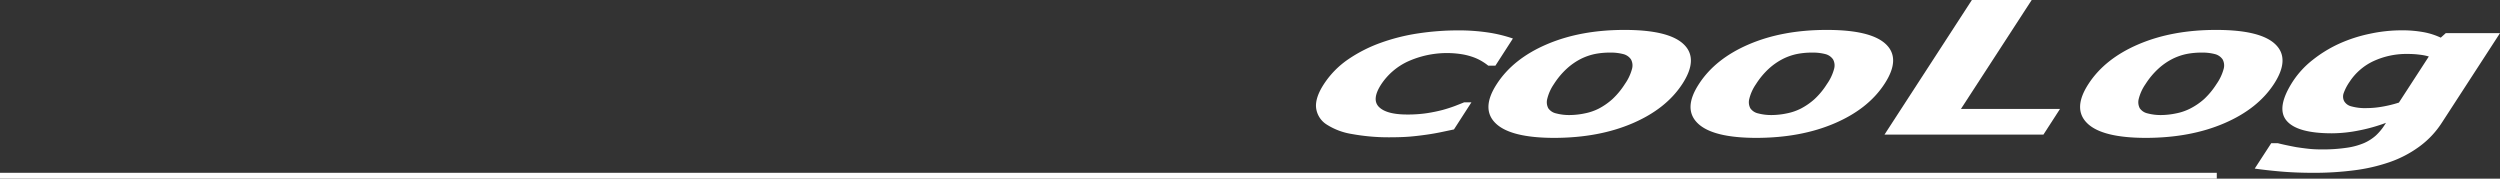 <svg id="Layer_1" data-name="Layer 1" xmlns="http://www.w3.org/2000/svg" viewBox="0 0 858 61.31"><rect x="0" y="0" width="858" height="61.31" fill="#333333" stroke="none"/><defs><style>.cls-1{fill:#fff;}.cls-2{fill:none;stroke:#fff;stroke-miterlimit:10;stroke-width:2px;}</style></defs><title>cooLog-Logo-White</title><path class="cls-1" d="M477.3,47.12A70.45,70.45,0,0,1,464,46a22.62,22.62,0,0,1-8.82-3.35,7.85,7.85,0,0,1-3.5-5.69c-.23-2.28.66-5,2.67-8.08a30.44,30.44,0,0,1,8.32-8.5A49.39,49.39,0,0,1,474,14.64a67.28,67.28,0,0,1,12.92-3.21,92.06,92.06,0,0,1,13.66-1,68.25,68.25,0,0,1,9.77.67,47.58,47.58,0,0,1,8.88,2.12l-6,9.31h-2.47a18.32,18.32,0,0,0-1.94-1.37A16.9,16.9,0,0,0,506,19.76a22.62,22.62,0,0,0-4-1.1,32.62,32.62,0,0,0-18.85,2.45,22.14,22.14,0,0,0-9.1,7.8q-3.4,5.23-.77,7.82t9.78,2.57a44.28,44.28,0,0,0,6.66-.46,53,53,0,0,0,5.45-1.12q2.34-.66,4.17-1.35c1.21-.47,2.27-.88,3.17-1.26H505l-6,9.31-4.42.93q-2.51.52-5,.87-3.09.44-5.68.66T477.3,47.12Z"/><path class="cls-1" d="M577.39,28.79q-5.58,8.58-17.11,13.53t-26.72,5q-15.1,0-20.25-5t.42-13.53q5.64-8.68,17.2-13.61t26.66-4.91q15.13,0,20.27,4.94T577.39,28.79Zm-19.74.06a16.5,16.5,0,0,0,2.45-5.17,4.38,4.38,0,0,0-.35-3.3,4.54,4.54,0,0,0-2.67-1.82,17,17,0,0,0-4.55-.51,26.68,26.68,0,0,0-5,.45,20,20,0,0,0-5,1.72,22.07,22.07,0,0,0-4.78,3.32,26.34,26.34,0,0,0-4.44,5.31A15.35,15.35,0,0,0,531,34a4.48,4.48,0,0,0,.37,3.15,4.42,4.42,0,0,0,2.7,1.77,17.4,17.4,0,0,0,4.74.56,25.71,25.71,0,0,0,5.05-.56,18.35,18.35,0,0,0,4.9-1.68A22.75,22.75,0,0,0,553.4,34,26.25,26.25,0,0,0,557.65,28.85Z"/><path class="cls-1" d="M646.76,28.79q-5.58,8.58-17.11,13.53t-26.73,5q-15.09,0-20.25-5t.43-13.53q5.64-8.68,17.2-13.61T627,10.27q15.15,0,20.28,4.94T646.76,28.79ZM627,28.85a16.27,16.27,0,0,0,2.45-5.17,4.33,4.33,0,0,0-.35-3.3,4.55,4.55,0,0,0-2.66-1.82,17.09,17.09,0,0,0-4.55-.51,26.68,26.68,0,0,0-5,.45,19.7,19.7,0,0,0-5,1.72,22.12,22.12,0,0,0-4.79,3.32,26.31,26.31,0,0,0-4.43,5.31A15.35,15.35,0,0,0,600.34,34a4.48,4.48,0,0,0,.37,3.15,4.42,4.42,0,0,0,2.69,1.77,17.5,17.5,0,0,0,4.74.56,25.81,25.81,0,0,0,5.06-.56,18.47,18.47,0,0,0,4.9-1.68A22.68,22.68,0,0,0,622.76,34,25.57,25.57,0,0,0,627,28.85Z"/><path class="cls-1" d="M701.31,46.19H646.76L676.75,0h20.53L673,37.38h34Z"/><path class="cls-1" d="M780.44,28.79q-5.58,8.58-17.11,13.53t-26.72,5q-15.11,0-20.25-5t.42-13.53q5.64-8.68,17.2-13.61t26.66-4.91q15.14,0,20.27,4.94T780.44,28.79Zm-19.74.06a16.5,16.5,0,0,0,2.45-5.17,4.38,4.38,0,0,0-.35-3.3,4.57,4.57,0,0,0-2.67-1.82,17,17,0,0,0-4.55-.51,26.68,26.68,0,0,0-5,.45,19.77,19.77,0,0,0-5,1.72,21.88,21.88,0,0,0-4.79,3.32,26.34,26.34,0,0,0-4.44,5.31A15.35,15.35,0,0,0,734,34a4.48,4.48,0,0,0,.37,3.15,4.42,4.42,0,0,0,2.7,1.77,17.4,17.4,0,0,0,4.74.56,25.71,25.71,0,0,0,5-.56,18.35,18.35,0,0,0,4.9-1.68A22.75,22.75,0,0,0,756.45,34,26.25,26.25,0,0,0,760.7,28.85Z"/><path class="cls-1" d="M838,42.18a30.72,30.72,0,0,1-7.81,8.22A38.42,38.42,0,0,1,820,55.68a60.13,60.13,0,0,1-12.07,2.77,106.73,106.73,0,0,1-13.83.86q-6.15,0-11.37-.45c-3.49-.3-6.45-.65-8.91-1l5.67-8.72h2.24c.82.21,1.8.44,2.94.68s2.29.48,3.48.69c1.42.22,2.84.41,4.24.56s2.9.21,4.47.21a55.64,55.64,0,0,0,8.52-.57,23.52,23.52,0,0,0,6-1.63,15.43,15.43,0,0,0,4-2.56,18.89,18.89,0,0,0,3.07-3.71l.42-.65a58.3,58.3,0,0,1-9.17,2.59,48,48,0,0,1-9.39,1q-12,0-15.61-4.4t2.2-13.4a30.72,30.72,0,0,1,6.78-7.36A44,44,0,0,1,802.79,15a50.07,50.07,0,0,1,10.44-3.39,51.66,51.66,0,0,1,10.82-1.2,40.48,40.48,0,0,1,8,.68,24.23,24.23,0,0,1,5.62,1.83l1.72-1.55H858Zm-14.68-7,10.25-15.79a17.89,17.89,0,0,0-3.1-.62,30.62,30.62,0,0,0-4-.25,26.91,26.91,0,0,0-12.05,2.53,19.91,19.91,0,0,0-8.06,7.05,16.84,16.84,0,0,0-2,3.83,3.48,3.48,0,0,0,.15,2.78,3.89,3.89,0,0,0,2.43,1.78,17.53,17.53,0,0,0,5.29.61,31.27,31.27,0,0,0,5.4-.5A41.24,41.24,0,0,0,823.3,35.21Z"/><line class="cls-2" x1="760.8" y1="60.31" y2="60.31"/></svg>